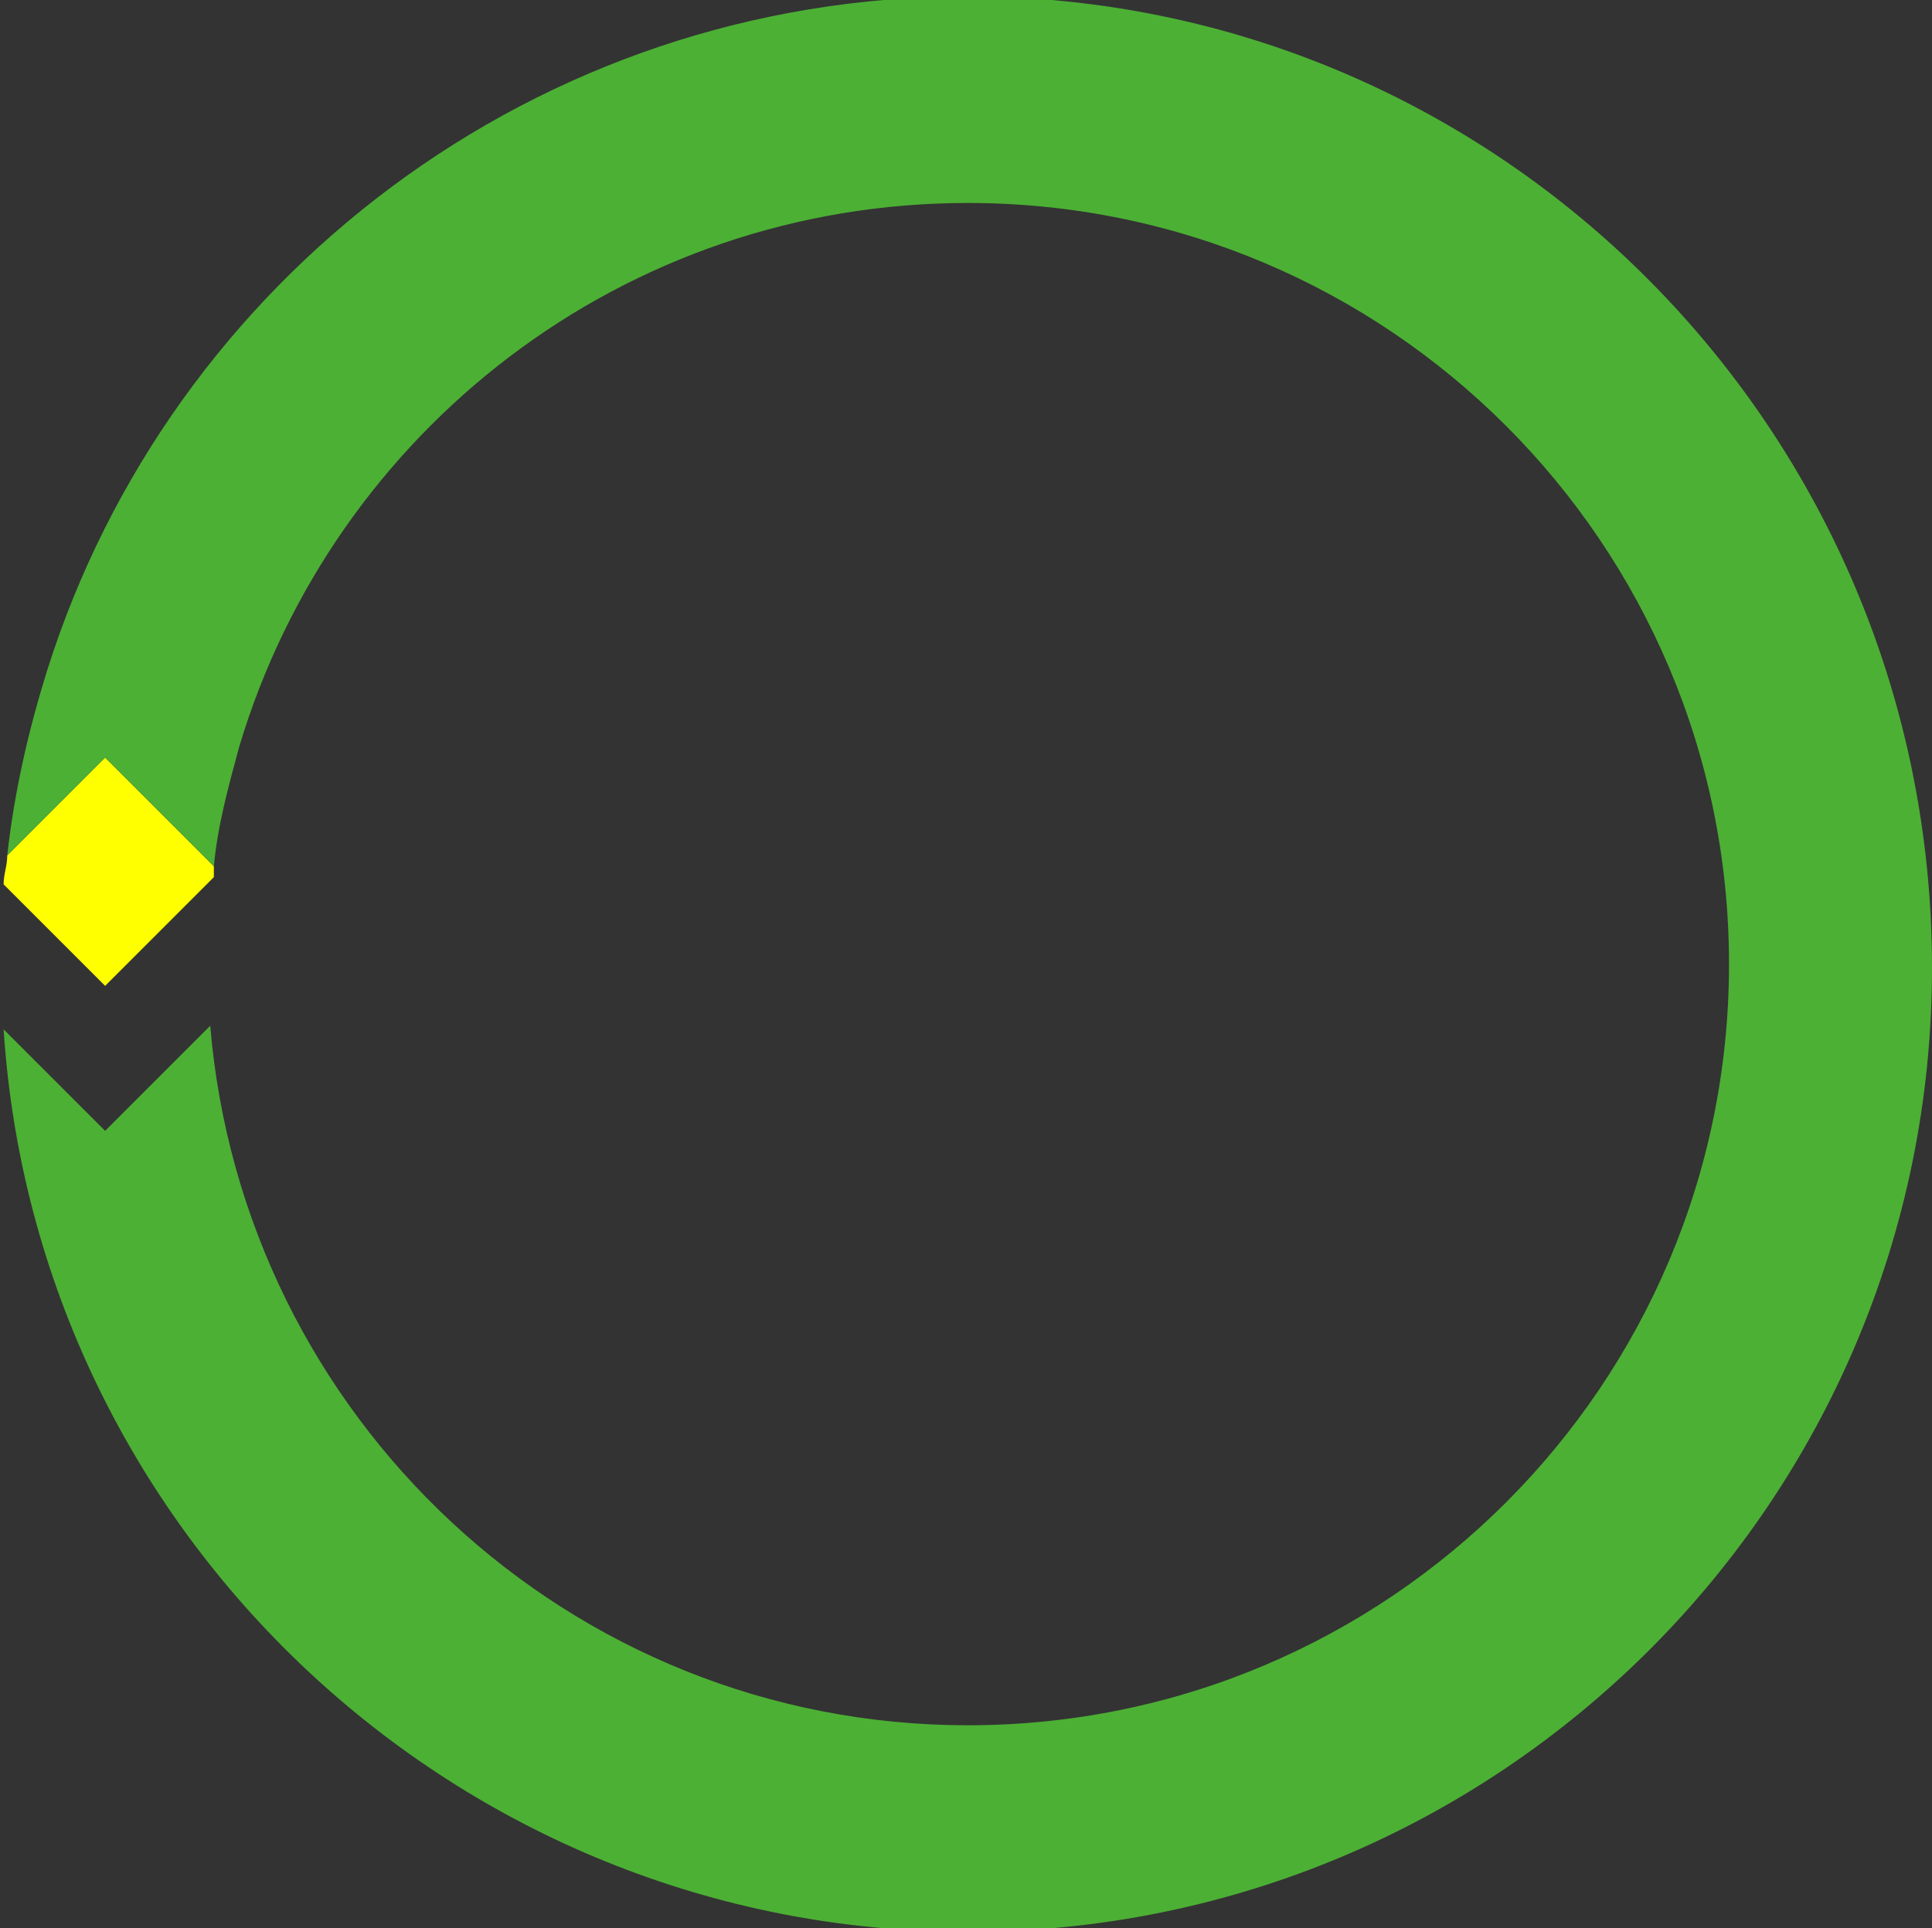<svg id="Layer_1" xmlns="http://www.w3.org/2000/svg" viewBox="-270 394.7 53.3 53.2"><rect x="-270" y="394.7" width="53.3" height="53.2" fill="#333333" stroke="none"/><style>.st0{fill:none}.st1{fill:#ff0}.st2{fill:#4cb034}</style><path class="st0" d="M-264.1 418.6v.3l.2-.2-.2-.1zM-270.2 418.7l.3.3c0-.3 0-.5.1-.8l-.4.5z"/><path class="st1" d="M-267.1 415.6l-2.7 2.7c0 .3-.1.5-.1.8l2.8 2.8 3-3v-.3l-3-3z"/><path class="st2" d="M-243.3 394.6c-11.9 0-22 7.8-25.4 18.6-.5 1.6-.9 3.3-1.1 5.1l2.7-2.7 3 3c.1-1.1.4-2.2.7-3.3 2.6-8.7 10.6-15 20.1-15 11.6 0 21 9.4 21 21s-9.4 21-21 21c-11 0-20-8.5-20.9-19.3l-2.9 2.9-2.8-2.8c.9 13.9 12.5 24.9 26.6 24.9 14.7 0 26.6-11.9 26.6-26.6 0-14.8-11.9-26.8-26.6-26.8z"/></svg>